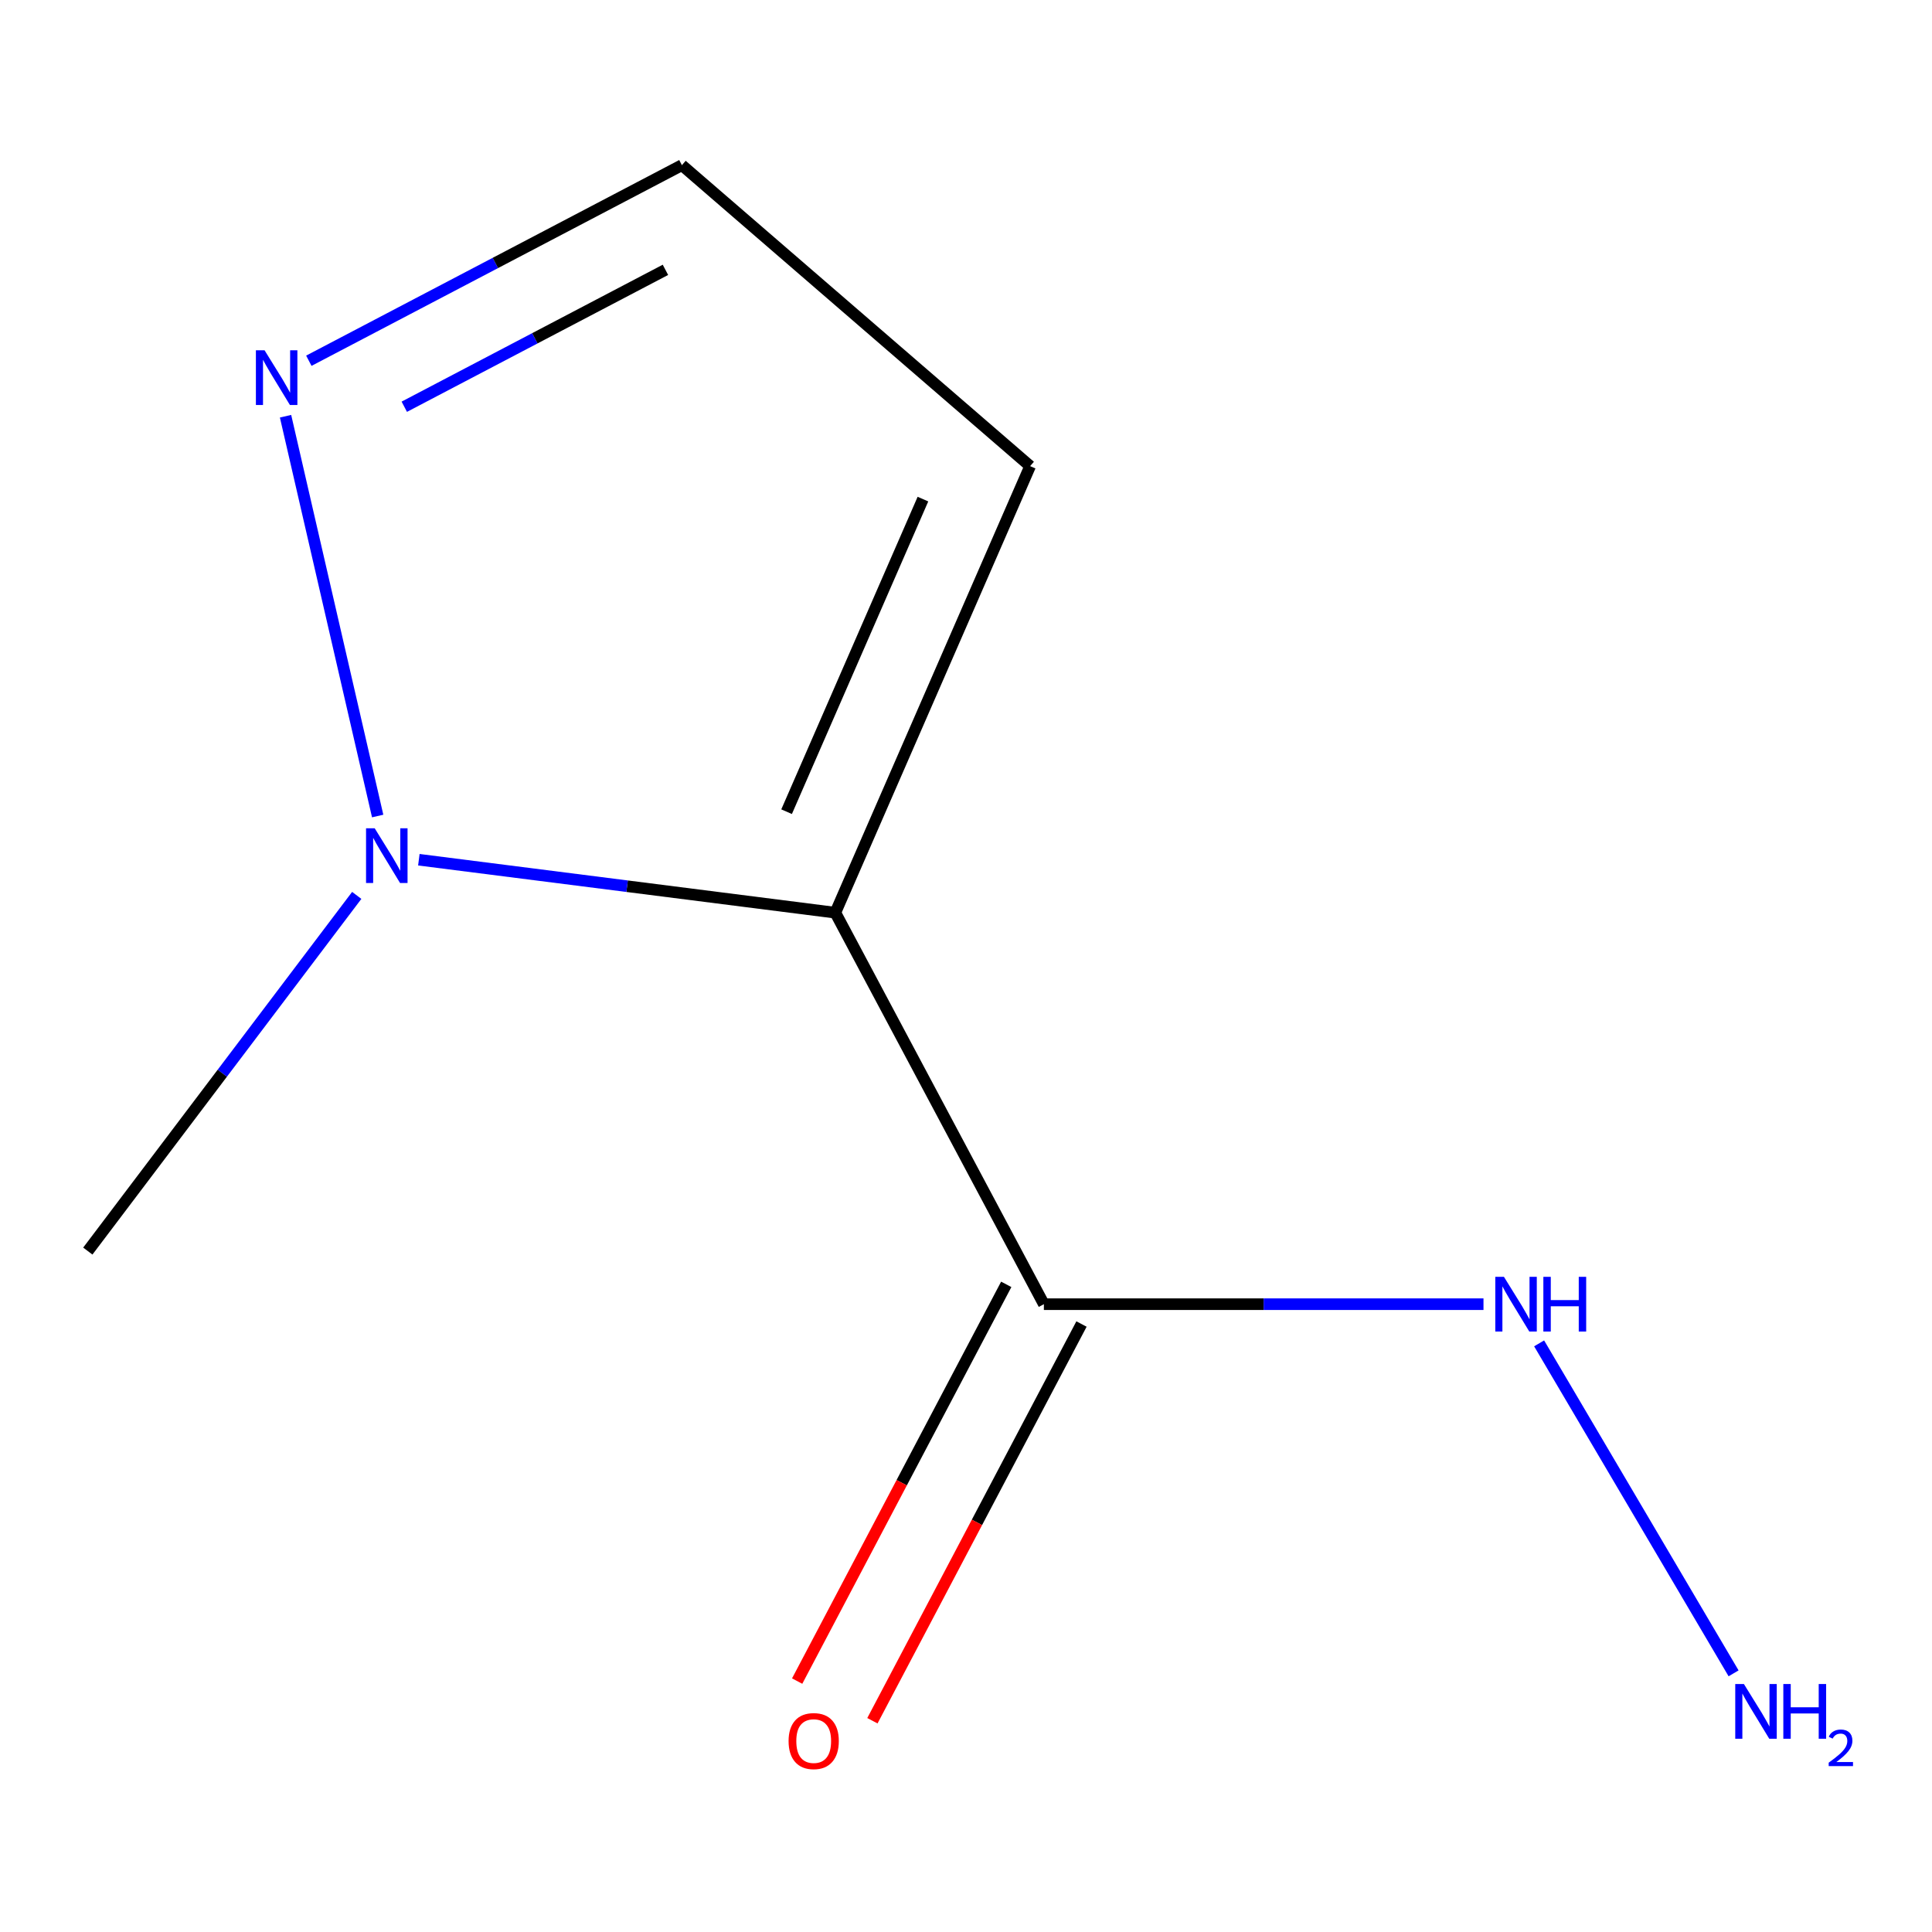 <?xml version='1.0' encoding='iso-8859-1'?>
<svg version='1.1' baseProfile='full'
              xmlns='http://www.w3.org/2000/svg'
                      xmlns:rdkit='http://www.rdkit.org/xml'
                      xmlns:xlink='http://www.w3.org/1999/xlink'
                  xml:space='preserve'
width='1000px' height='1000px' viewBox='0 0 1000 1000'>
<!-- END OF HEADER -->
<rect style='opacity:1.0;fill:#FFFFFF;stroke:none' width='1000' height='1000' x='0' y='0'> </rect>
<path class='bond-0' d='M 432.37,472.404 L 324.583,458.698' style='fill:none;fill-rule:evenodd;stroke:#000000;stroke-width:6px;stroke-linecap:butt;stroke-linejoin:miter;stroke-opacity:1' />
<path class='bond-0' d='M 324.583,458.698 L 216.797,444.992' style='fill:none;fill-rule:evenodd;stroke:#0000FF;stroke-width:6px;stroke-linecap:butt;stroke-linejoin:miter;stroke-opacity:1' />
<path class='bond-1' d='M 432.37,472.404 L 540.307,675.046' style='fill:none;fill-rule:evenodd;stroke:#000000;stroke-width:6px;stroke-linecap:butt;stroke-linejoin:miter;stroke-opacity:1' />
<path class='bond-3' d='M 432.37,472.404 L 533.19,241.267' style='fill:none;fill-rule:evenodd;stroke:#000000;stroke-width:6px;stroke-linecap:butt;stroke-linejoin:miter;stroke-opacity:1' />
<path class='bond-3' d='M 407.139,420.131 L 477.713,258.336' style='fill:none;fill-rule:evenodd;stroke:#000000;stroke-width:6px;stroke-linecap:butt;stroke-linejoin:miter;stroke-opacity:1' />
<path class='bond-2' d='M 195.481,422.374 L 147.797,215.437' style='fill:none;fill-rule:evenodd;stroke:#0000FF;stroke-width:6px;stroke-linecap:butt;stroke-linejoin:miter;stroke-opacity:1' />
<path class='bond-8' d='M 184.65,463.457 L 115.052,555.505' style='fill:none;fill-rule:evenodd;stroke:#0000FF;stroke-width:6px;stroke-linecap:butt;stroke-linejoin:miter;stroke-opacity:1' />
<path class='bond-8' d='M 115.052,555.505 L 45.455,647.554' style='fill:none;fill-rule:evenodd;stroke:#000000;stroke-width:6px;stroke-linecap:butt;stroke-linejoin:miter;stroke-opacity:1' />
<path class='bond-5' d='M 520.833,664.782 L 466.721,767.453' style='fill:none;fill-rule:evenodd;stroke:#000000;stroke-width:6px;stroke-linecap:butt;stroke-linejoin:miter;stroke-opacity:1' />
<path class='bond-5' d='M 466.721,767.453 L 412.608,870.123' style='fill:none;fill-rule:evenodd;stroke:#FF0000;stroke-width:6px;stroke-linecap:butt;stroke-linejoin:miter;stroke-opacity:1' />
<path class='bond-5' d='M 559.781,685.31 L 505.668,787.98' style='fill:none;fill-rule:evenodd;stroke:#000000;stroke-width:6px;stroke-linecap:butt;stroke-linejoin:miter;stroke-opacity:1' />
<path class='bond-5' d='M 505.668,787.98 L 451.556,890.651' style='fill:none;fill-rule:evenodd;stroke:#FF0000;stroke-width:6px;stroke-linecap:butt;stroke-linejoin:miter;stroke-opacity:1' />
<path class='bond-6' d='M 540.307,675.046 L 654.079,675.046' style='fill:none;fill-rule:evenodd;stroke:#000000;stroke-width:6px;stroke-linecap:butt;stroke-linejoin:miter;stroke-opacity:1' />
<path class='bond-6' d='M 654.079,675.046 L 767.851,675.046' style='fill:none;fill-rule:evenodd;stroke:#0000FF;stroke-width:6px;stroke-linecap:butt;stroke-linejoin:miter;stroke-opacity:1' />
<path class='bond-9' d='M 159.853,186.721 L 256.403,136.105' style='fill:none;fill-rule:evenodd;stroke:#0000FF;stroke-width:6px;stroke-linecap:butt;stroke-linejoin:miter;stroke-opacity:1' />
<path class='bond-9' d='M 256.403,136.105 L 352.952,85.488' style='fill:none;fill-rule:evenodd;stroke:#000000;stroke-width:6px;stroke-linecap:butt;stroke-linejoin:miter;stroke-opacity:1' />
<path class='bond-9' d='M 209.26,210.529 L 276.845,175.097' style='fill:none;fill-rule:evenodd;stroke:#0000FF;stroke-width:6px;stroke-linecap:butt;stroke-linejoin:miter;stroke-opacity:1' />
<path class='bond-9' d='M 276.845,175.097 L 344.429,139.666' style='fill:none;fill-rule:evenodd;stroke:#000000;stroke-width:6px;stroke-linecap:butt;stroke-linejoin:miter;stroke-opacity:1' />
<path class='bond-4' d='M 533.19,241.267 L 352.952,85.488' style='fill:none;fill-rule:evenodd;stroke:#000000;stroke-width:6px;stroke-linecap:butt;stroke-linejoin:miter;stroke-opacity:1' />
<path class='bond-7' d='M 796.649,695.322 L 897.301,866.121' style='fill:none;fill-rule:evenodd;stroke:#0000FF;stroke-width:6px;stroke-linecap:butt;stroke-linejoin:miter;stroke-opacity:1' />
<path  class='atom-1' d='M 193.946 428.722
L 203.226 443.722
Q 204.146 445.202, 205.626 447.882
Q 207.106 450.562, 207.186 450.722
L 207.186 428.722
L 210.946 428.722
L 210.946 457.042
L 207.066 457.042
L 197.106 440.642
Q 195.946 438.722, 194.706 436.522
Q 193.506 434.322, 193.146 433.642
L 193.146 457.042
L 189.466 457.042
L 189.466 428.722
L 193.946 428.722
' fill='#0000FF'/>
<path  class='atom-3' d='M 136.932 181.296
L 146.212 196.296
Q 147.132 197.776, 148.612 200.456
Q 150.092 203.136, 150.172 203.296
L 150.172 181.296
L 153.932 181.296
L 153.932 209.616
L 150.052 209.616
L 140.092 193.216
Q 138.932 191.296, 137.692 189.096
Q 136.492 186.896, 136.132 186.216
L 136.132 209.616
L 132.452 209.616
L 132.452 181.296
L 136.932 181.296
' fill='#0000FF'/>
<path  class='atom-6' d='M 408.168 901.175
Q 408.168 894.375, 411.528 890.575
Q 414.888 886.775, 421.168 886.775
Q 427.448 886.775, 430.808 890.575
Q 434.168 894.375, 434.168 901.175
Q 434.168 908.055, 430.768 911.975
Q 427.368 915.855, 421.168 915.855
Q 414.928 915.855, 411.528 911.975
Q 408.168 908.095, 408.168 901.175
M 421.168 912.655
Q 425.488 912.655, 427.808 909.775
Q 430.168 906.855, 430.168 901.175
Q 430.168 895.615, 427.808 892.815
Q 425.488 889.975, 421.168 889.975
Q 416.848 889.975, 414.488 892.775
Q 412.168 895.575, 412.168 901.175
Q 412.168 906.895, 414.488 909.775
Q 416.848 912.655, 421.168 912.655
' fill='#FF0000'/>
<path  class='atom-7' d='M 778.441 660.886
L 787.721 675.886
Q 788.641 677.366, 790.121 680.046
Q 791.601 682.726, 791.681 682.886
L 791.681 660.886
L 795.441 660.886
L 795.441 689.206
L 791.561 689.206
L 781.601 672.806
Q 780.441 670.886, 779.201 668.686
Q 778.001 666.486, 777.641 665.806
L 777.641 689.206
L 773.961 689.206
L 773.961 660.886
L 778.441 660.886
' fill='#0000FF'/>
<path  class='atom-7' d='M 798.841 660.886
L 802.681 660.886
L 802.681 672.926
L 817.161 672.926
L 817.161 660.886
L 821.001 660.886
L 821.001 689.206
L 817.161 689.206
L 817.161 676.126
L 802.681 676.126
L 802.681 689.206
L 798.841 689.206
L 798.841 660.886
' fill='#0000FF'/>
<path  class='atom-8' d='M 902.643 871.648
L 911.923 886.648
Q 912.843 888.128, 914.323 890.808
Q 915.803 893.488, 915.883 893.648
L 915.883 871.648
L 919.643 871.648
L 919.643 899.968
L 915.763 899.968
L 905.803 883.568
Q 904.643 881.648, 903.403 879.448
Q 902.203 877.248, 901.843 876.568
L 901.843 899.968
L 898.163 899.968
L 898.163 871.648
L 902.643 871.648
' fill='#0000FF'/>
<path  class='atom-8' d='M 923.043 871.648
L 926.883 871.648
L 926.883 883.688
L 941.363 883.688
L 941.363 871.648
L 945.203 871.648
L 945.203 899.968
L 941.363 899.968
L 941.363 886.888
L 926.883 886.888
L 926.883 899.968
L 923.043 899.968
L 923.043 871.648
' fill='#0000FF'/>
<path  class='atom-8' d='M 946.576 898.975
Q 947.262 897.206, 948.899 896.229
Q 950.536 895.226, 952.806 895.226
Q 955.631 895.226, 957.215 896.757
Q 958.799 898.288, 958.799 901.007
Q 958.799 903.779, 956.74 906.367
Q 954.707 908.954, 950.483 912.016
L 959.116 912.016
L 959.116 914.128
L 946.523 914.128
L 946.523 912.359
Q 950.008 909.878, 952.067 908.03
Q 954.153 906.182, 955.156 904.519
Q 956.159 902.855, 956.159 901.139
Q 956.159 899.344, 955.261 898.341
Q 954.364 897.338, 952.806 897.338
Q 951.301 897.338, 950.298 897.945
Q 949.295 898.552, 948.582 899.899
L 946.576 898.975
' fill='#0000FF'/>
</svg>
